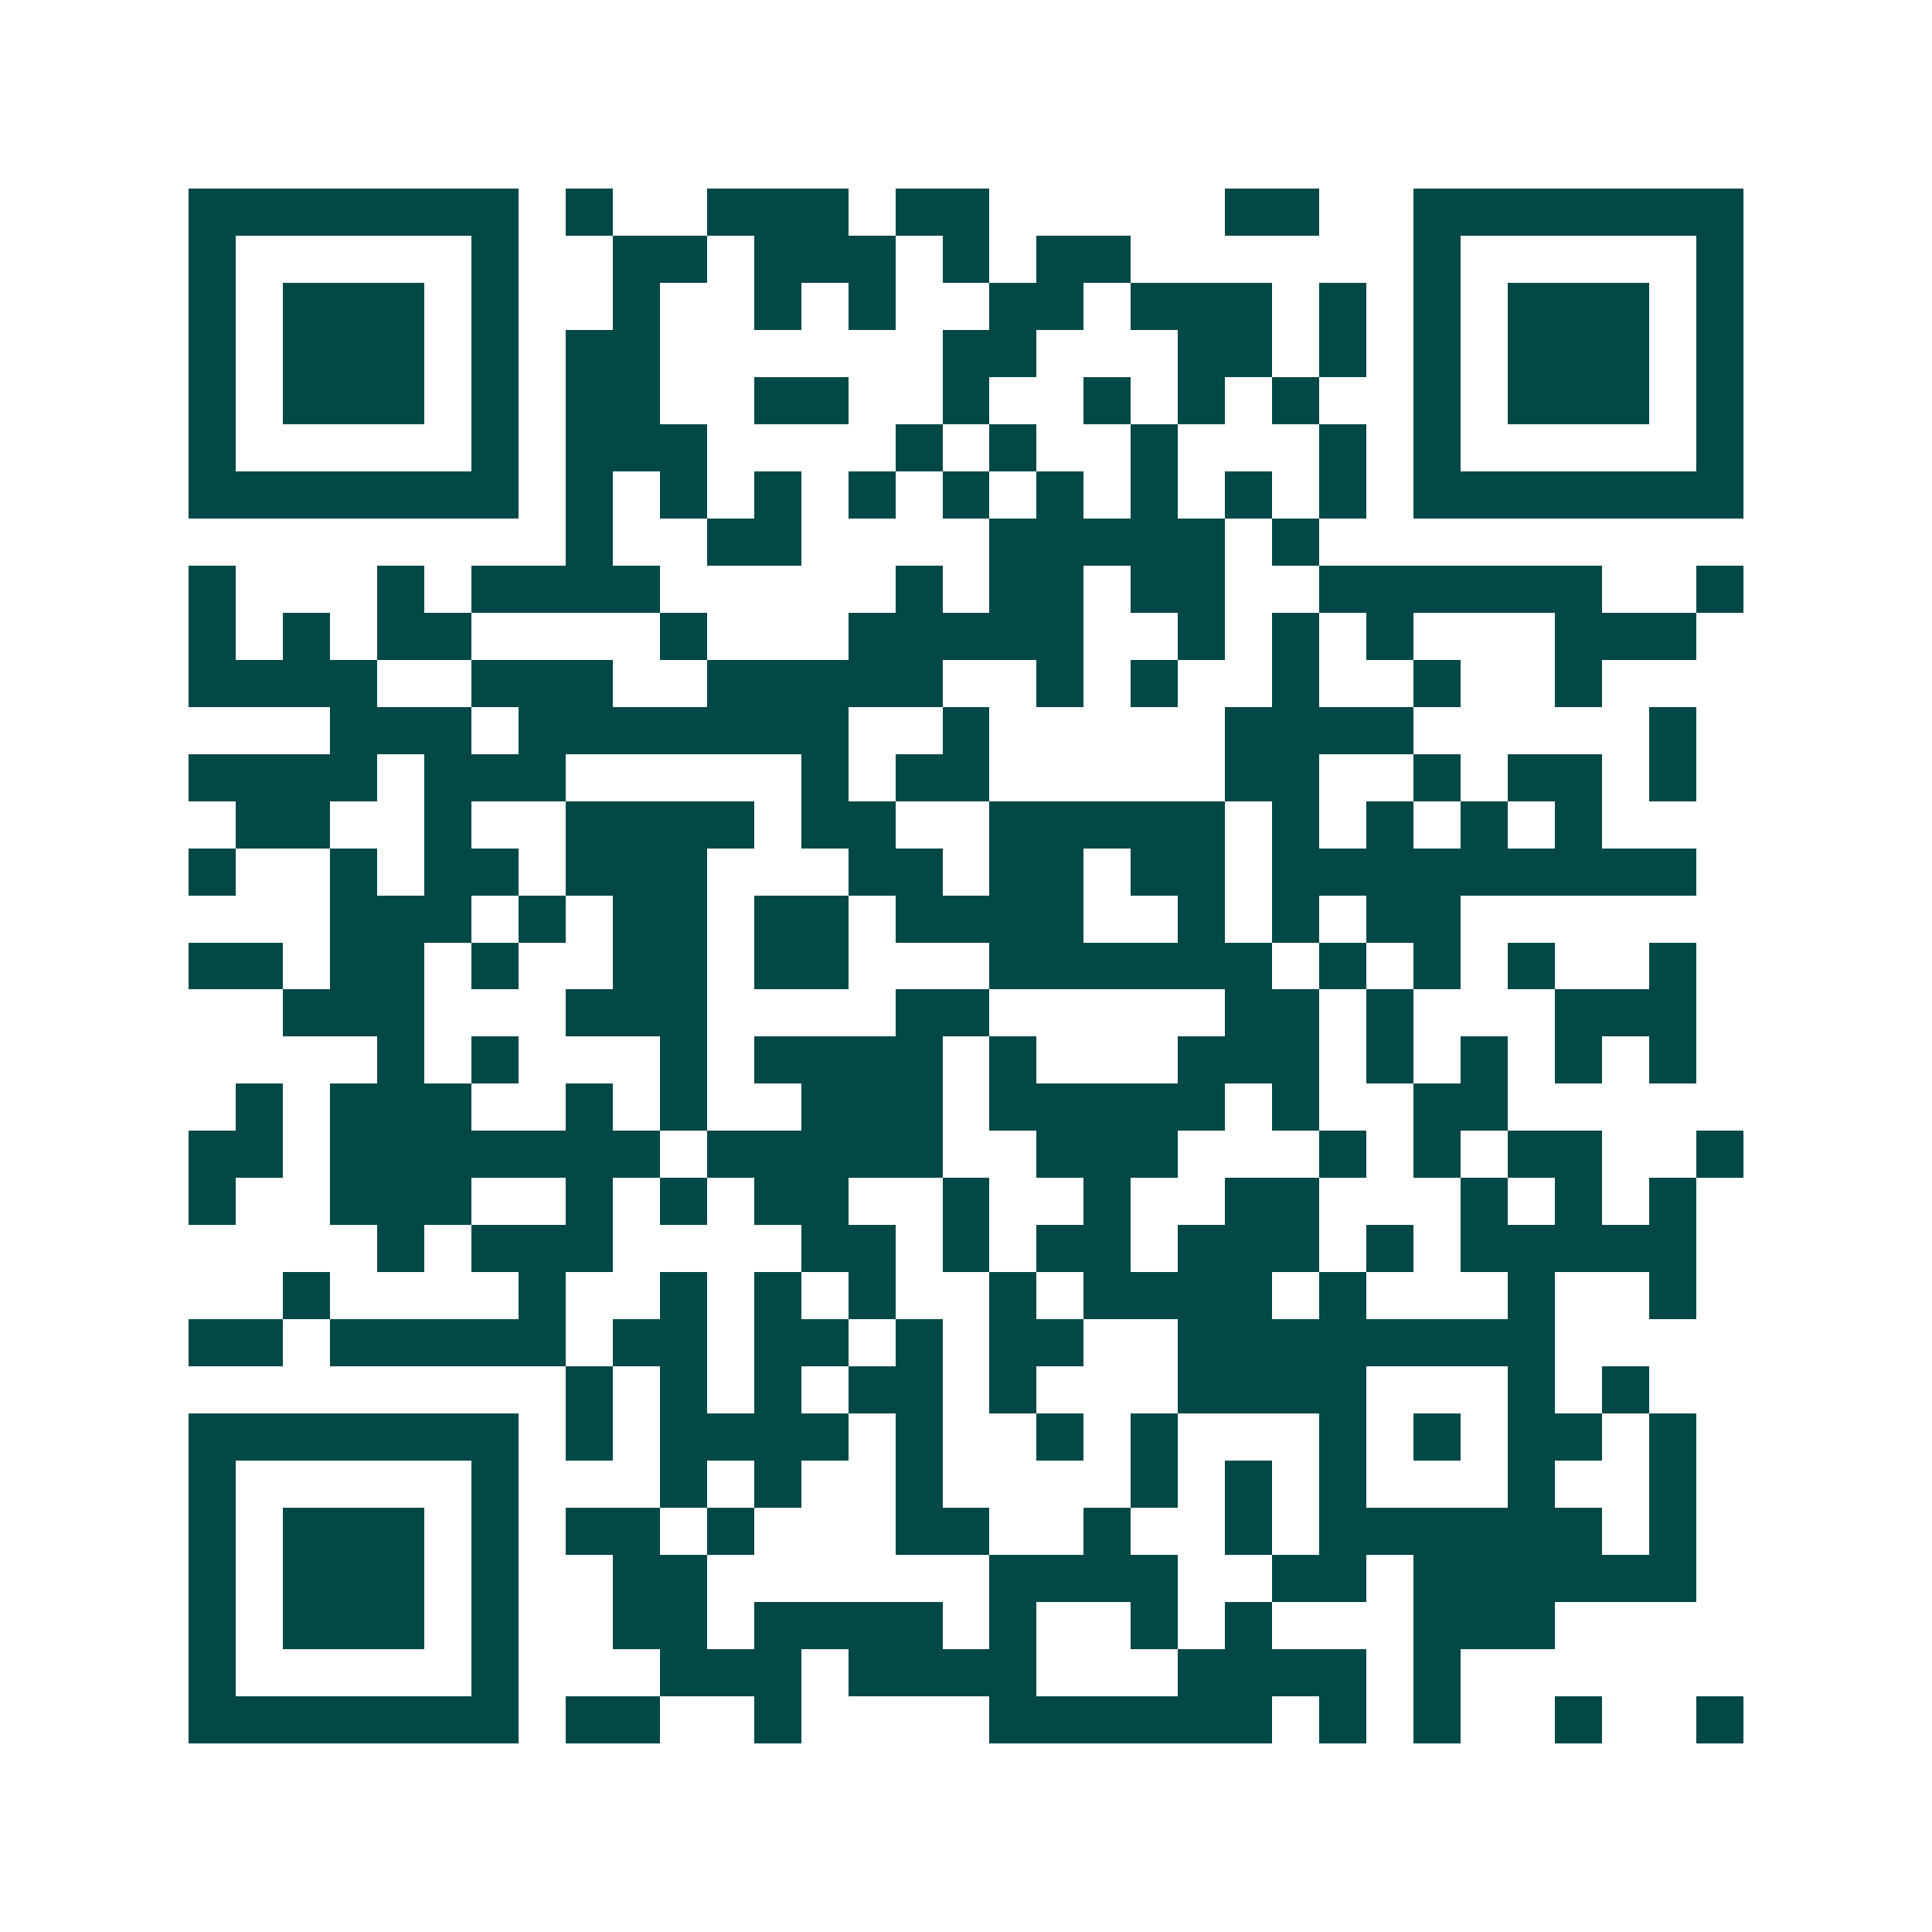 <svg xmlns="http://www.w3.org/2000/svg" width="200" height="200" viewBox="0 0 41 41" shape-rendering="crispEdges"><path fill="#ffffff" d="M0 0h41v41H0z"/><path stroke="#014847" d="M4 4.5h7m1 0h1m2 0h3m1 0h2m5 0h2m2 0h7M4 5.5h1m5 0h1m2 0h2m1 0h3m1 0h1m1 0h2m6 0h1m5 0h1M4 6.5h1m1 0h3m1 0h1m2 0h1m2 0h1m1 0h1m2 0h2m1 0h3m1 0h1m1 0h1m1 0h3m1 0h1M4 7.5h1m1 0h3m1 0h1m1 0h2m6 0h2m3 0h2m1 0h1m1 0h1m1 0h3m1 0h1M4 8.5h1m1 0h3m1 0h1m1 0h2m2 0h2m2 0h1m2 0h1m1 0h1m1 0h1m2 0h1m1 0h3m1 0h1M4 9.5h1m5 0h1m1 0h3m4 0h1m1 0h1m2 0h1m3 0h1m1 0h1m5 0h1M4 10.5h7m1 0h1m1 0h1m1 0h1m1 0h1m1 0h1m1 0h1m1 0h1m1 0h1m1 0h1m1 0h7M12 11.5h1m2 0h2m4 0h5m1 0h1M4 12.5h1m3 0h1m1 0h4m5 0h1m1 0h2m1 0h2m2 0h6m2 0h1M4 13.5h1m1 0h1m1 0h2m4 0h1m3 0h5m2 0h1m1 0h1m1 0h1m3 0h3M4 14.5h4m2 0h3m2 0h5m2 0h1m1 0h1m2 0h1m2 0h1m2 0h1M7 15.5h3m1 0h7m2 0h1m5 0h4m5 0h1M4 16.5h4m1 0h3m5 0h1m1 0h2m5 0h2m2 0h1m1 0h2m1 0h1M5 17.5h2m2 0h1m2 0h4m1 0h2m2 0h5m1 0h1m1 0h1m1 0h1m1 0h1M4 18.5h1m2 0h1m1 0h2m1 0h3m3 0h2m1 0h2m1 0h2m1 0h9M7 19.5h3m1 0h1m1 0h2m1 0h2m1 0h4m2 0h1m1 0h1m1 0h2M4 20.5h2m1 0h2m1 0h1m2 0h2m1 0h2m3 0h6m1 0h1m1 0h1m1 0h1m2 0h1M6 21.5h3m3 0h3m4 0h2m5 0h2m1 0h1m3 0h3M8 22.5h1m1 0h1m3 0h1m1 0h4m1 0h1m3 0h3m1 0h1m1 0h1m1 0h1m1 0h1M5 23.5h1m1 0h3m2 0h1m1 0h1m2 0h3m1 0h5m1 0h1m2 0h2M4 24.5h2m1 0h7m1 0h5m2 0h3m3 0h1m1 0h1m1 0h2m2 0h1M4 25.5h1m2 0h3m2 0h1m1 0h1m1 0h2m2 0h1m2 0h1m2 0h2m3 0h1m1 0h1m1 0h1M8 26.5h1m1 0h3m4 0h2m1 0h1m1 0h2m1 0h3m1 0h1m1 0h5M6 27.5h1m4 0h1m2 0h1m1 0h1m1 0h1m2 0h1m1 0h4m1 0h1m3 0h1m2 0h1M4 28.5h2m1 0h5m1 0h2m1 0h2m1 0h1m1 0h2m2 0h8M12 29.5h1m1 0h1m1 0h1m1 0h2m1 0h1m3 0h4m3 0h1m1 0h1M4 30.5h7m1 0h1m1 0h4m1 0h1m2 0h1m1 0h1m3 0h1m1 0h1m1 0h2m1 0h1M4 31.5h1m5 0h1m3 0h1m1 0h1m2 0h1m4 0h1m1 0h1m1 0h1m3 0h1m2 0h1M4 32.5h1m1 0h3m1 0h1m1 0h2m1 0h1m3 0h2m2 0h1m2 0h1m1 0h6m1 0h1M4 33.5h1m1 0h3m1 0h1m2 0h2m6 0h4m2 0h2m1 0h6M4 34.5h1m1 0h3m1 0h1m2 0h2m1 0h4m1 0h1m2 0h1m1 0h1m3 0h3M4 35.5h1m5 0h1m3 0h3m1 0h4m3 0h4m1 0h1M4 36.5h7m1 0h2m2 0h1m4 0h6m1 0h1m1 0h1m2 0h1m2 0h1"/></svg>
